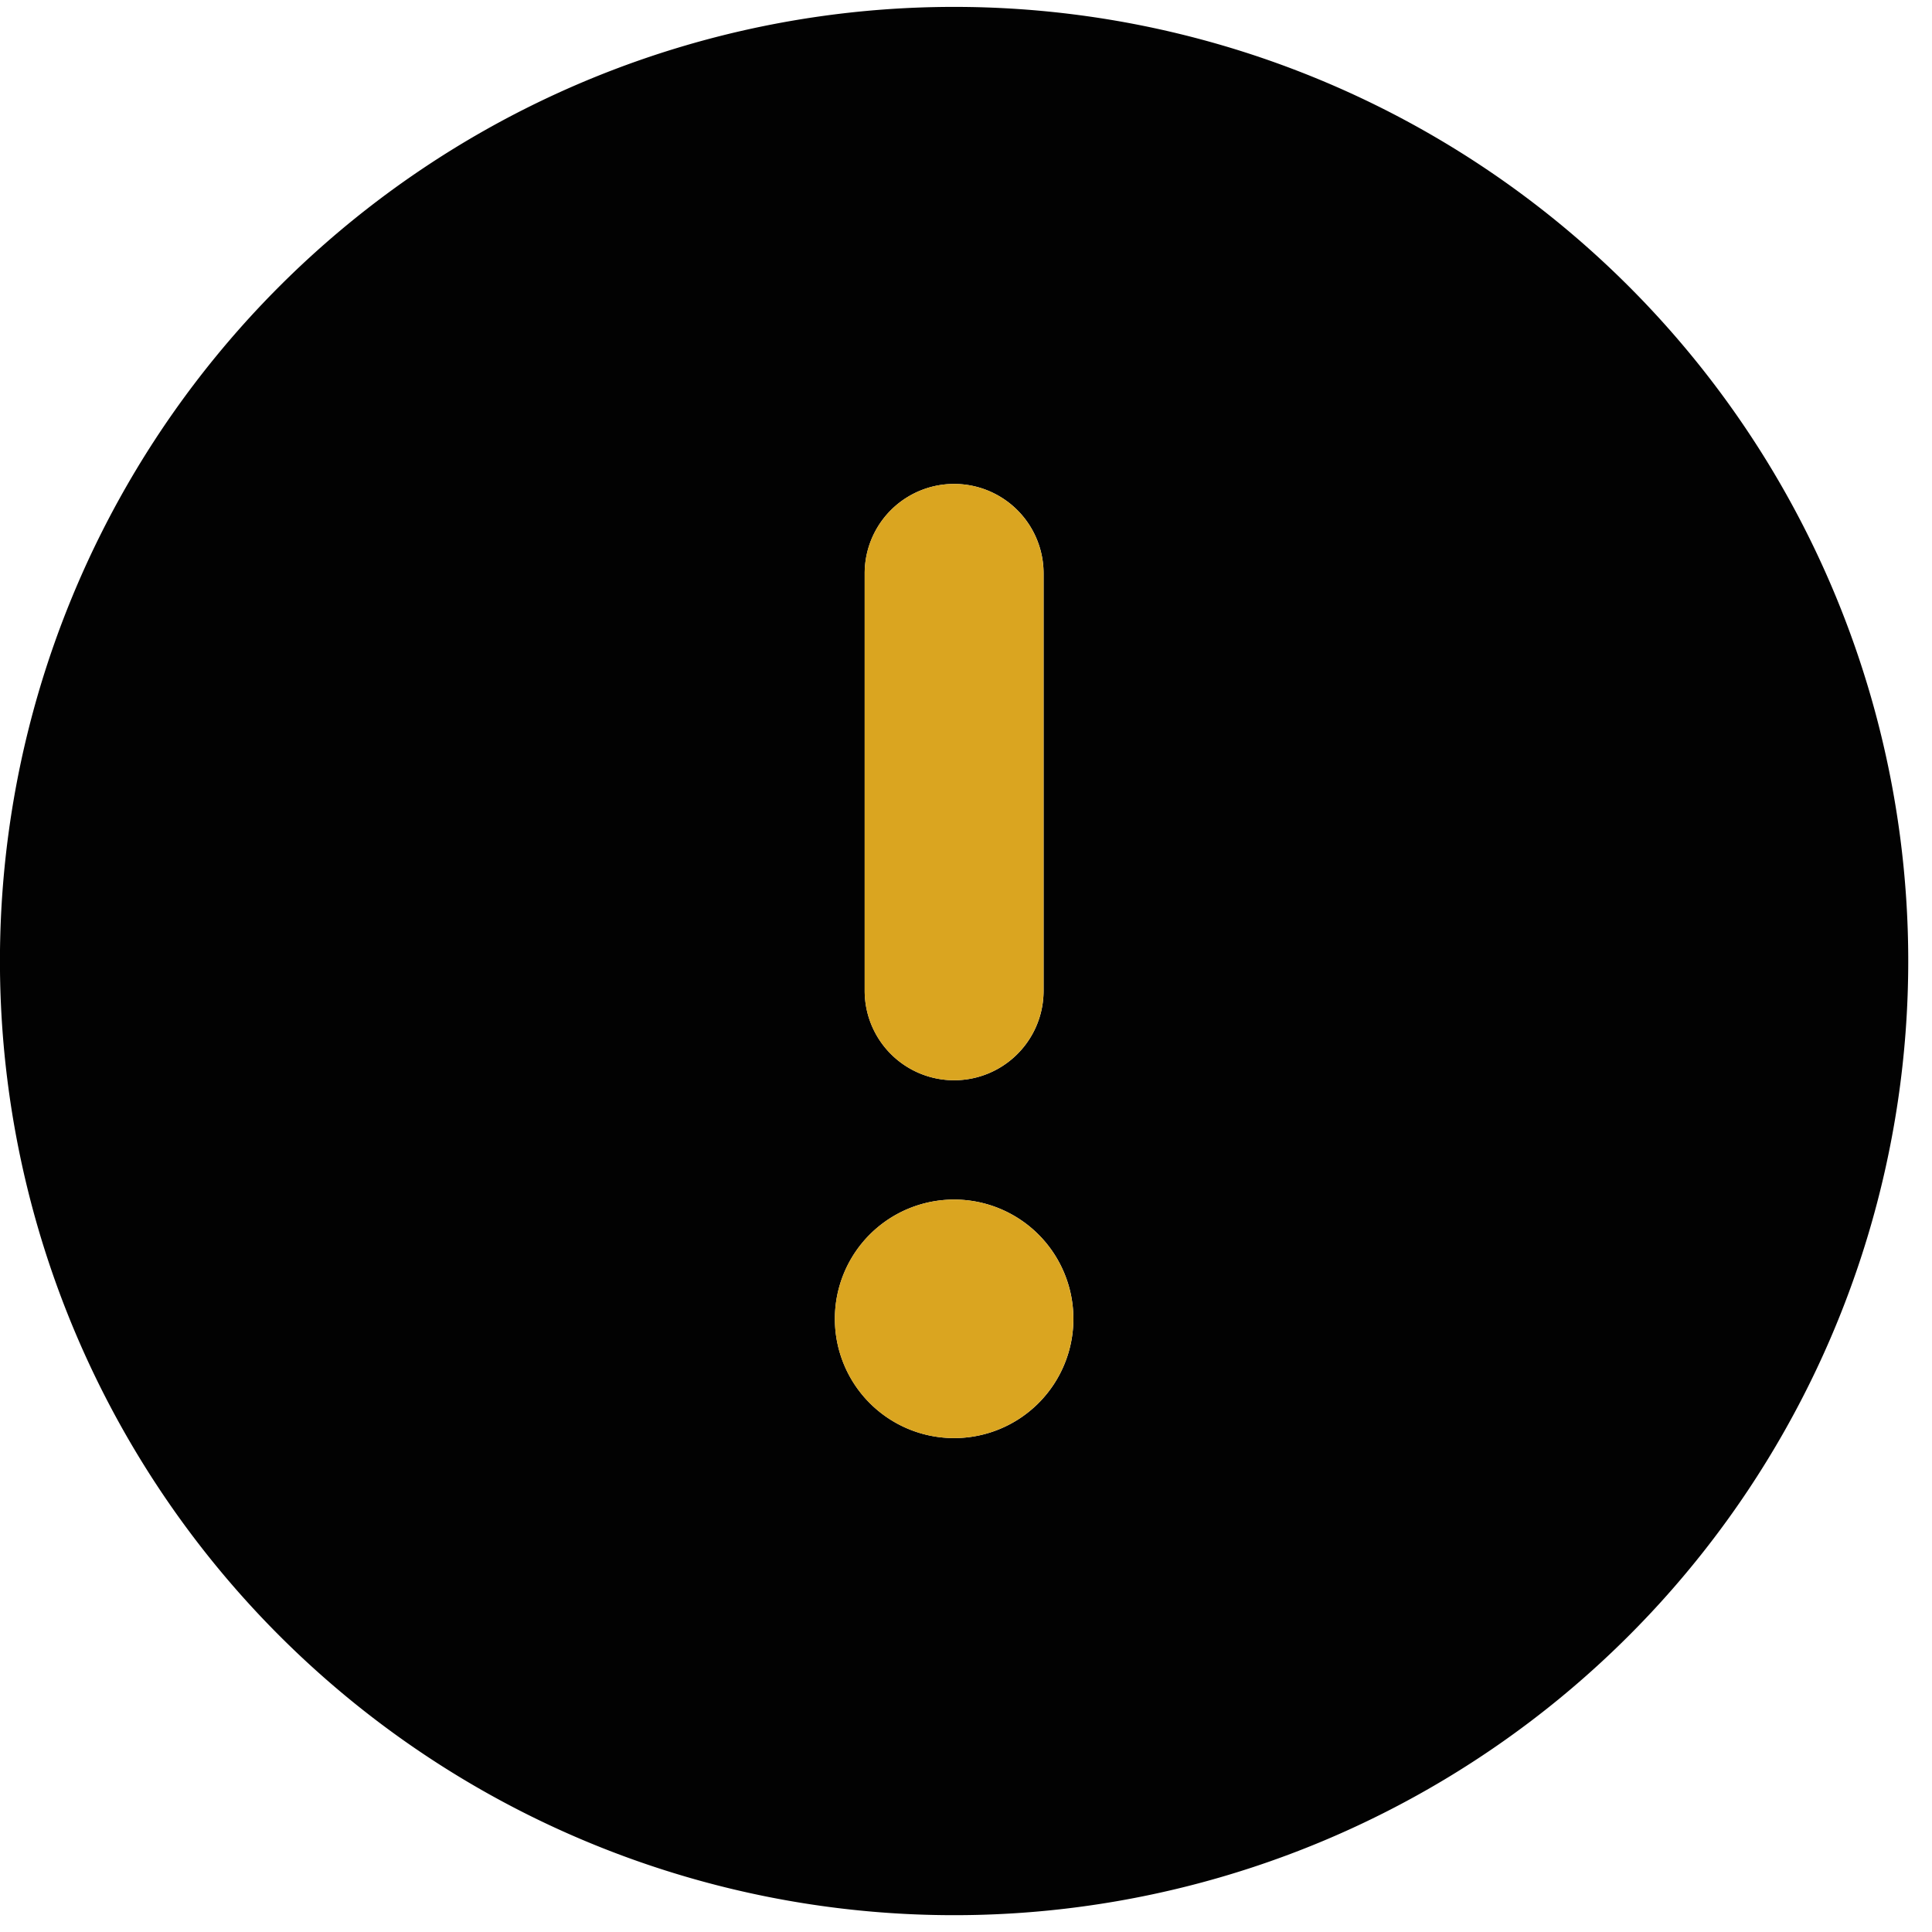 <svg xmlns="http://www.w3.org/2000/svg" xmlns:xlink="http://www.w3.org/1999/xlink" width="37" height="37" viewBox="0 0 37 37">
  <defs>
    <clipPath id="clip-path">
      <rect id="Rectangle_14631" data-name="Rectangle 14631" width="37" height="37" fill="none"/>
    </clipPath>
  </defs>
  <g id="Ideal_Participants" transform="translate(0 0.148)">
    <g id="Group_26262" data-name="Group 26262" transform="translate(0 -0.148)" clip-path="url(#clip-path)">
      <path id="Path_16029" data-name="Path 16029" d="M18.273,0A18.273,18.273,0,1,0,36.545,18.273,18.273,18.273,0,0,0,18.273,0M16.56,10.849a1.713,1.713,0,0,1,3.426,0v7.994a1.713,1.713,0,0,1-3.426,0Zm1.713,16.56a2.284,2.284,0,1,1,2.284-2.284,2.284,2.284,0,0,1-2.284,2.284" transform="translate(0 0.132)" fill="#020202"/>
      <path id="Path_16030" data-name="Path 16030" d="M228.568,322.284A2.284,2.284,0,1,1,226.284,320a2.284,2.284,0,0,1,2.284,2.284" transform="translate(-208.012 -297.027)" fill="#daa520"/>
      <path id="Path_16031" data-name="Path 16031" d="M235.426,129.713v7.994a1.713,1.713,0,0,1-3.426,0v-7.994a1.713,1.713,0,0,1,3.426,0" transform="translate(-215.441 -118.732)" fill="#daa520"/>
    </g>
  </g>
</svg>
